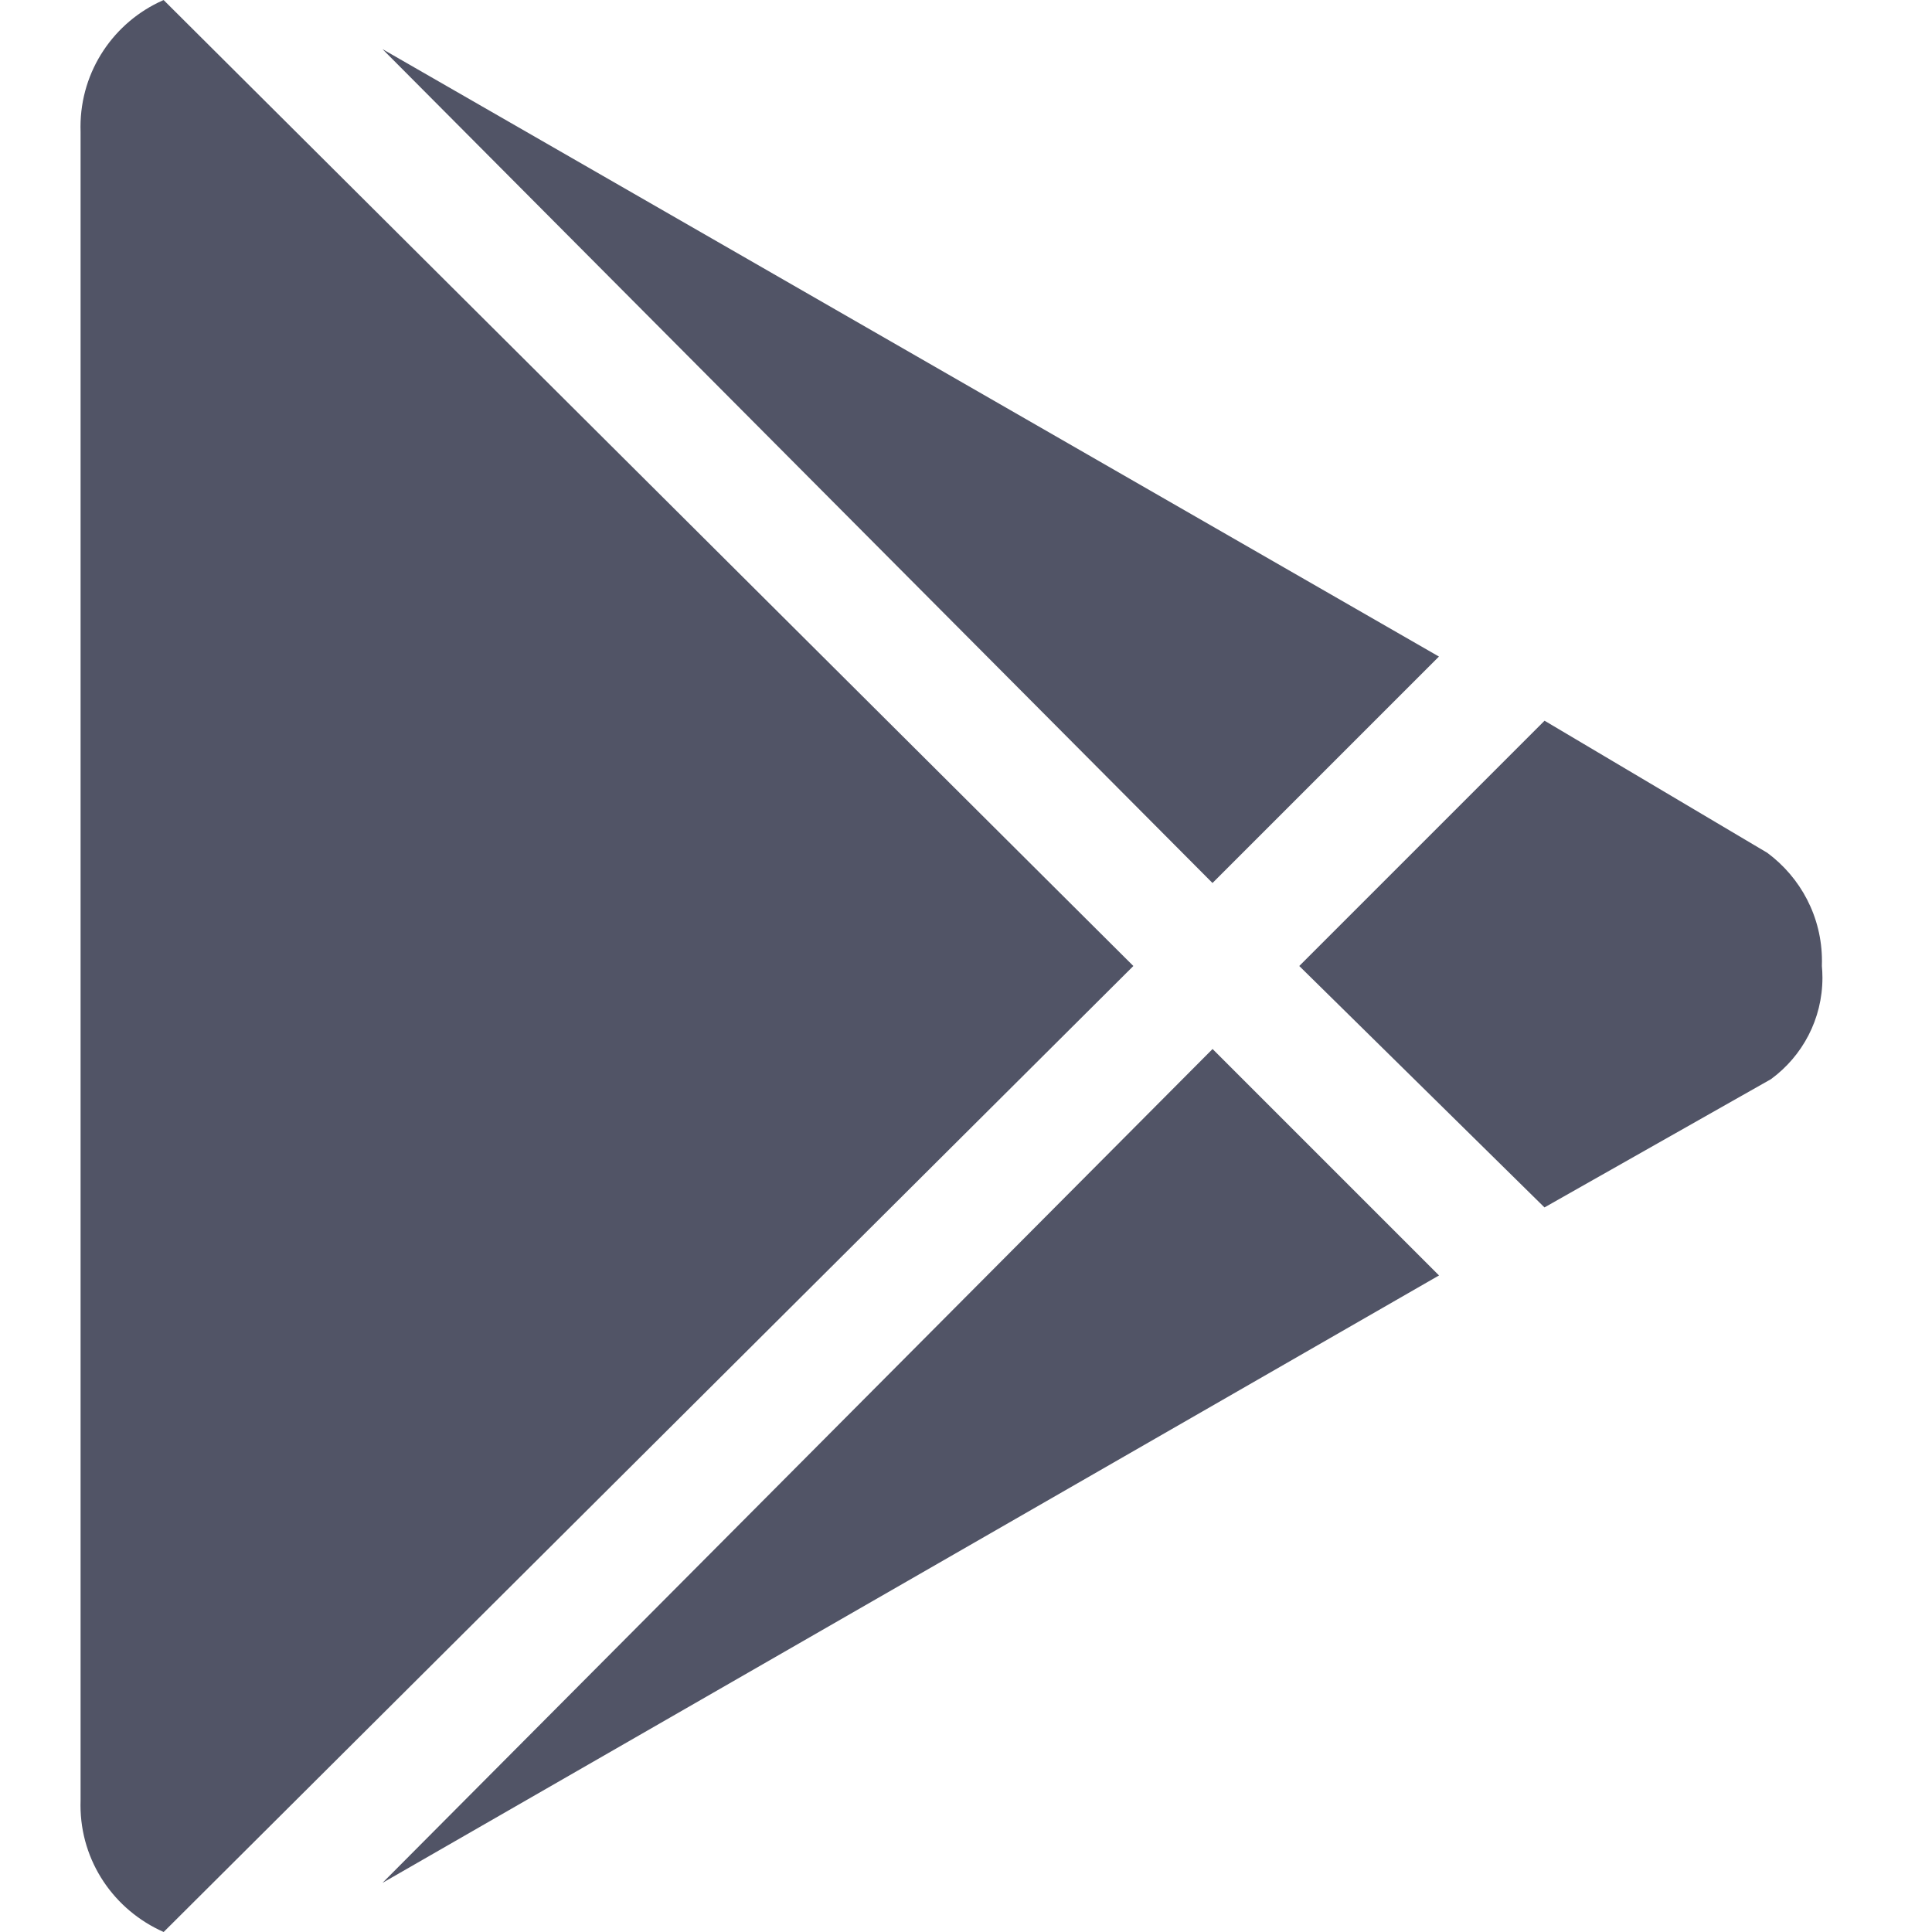 <svg width="22" height="22" fill="#515466" viewBox="-1 0 24 24" xmlns="http://www.w3.org/2000/svg"><path d="m3.751.61 13.124 7.546-2.813 2.813zm-2.719-.61 12.047 12-12.046 12c-.613-.271-1.033-.874-1.033-1.575 0-.023 0-.046.001-.068v.003-20.719c-.001-.019-.001-.042-.001-.065 0-.701.42-1.304 1.022-1.571l.011-.004zm19.922 10.594c.414.307.679.795.679 1.344 0 .022 0 .043-.001.065v-.003c.004.043.007.094.007.145 0 .516-.25.974-.636 1.258l-.004.003-2.813 1.593-3.046-2.999 3.047-3.047zm-17.203 12.796 10.312-10.359 2.813 2.813z"/></svg>